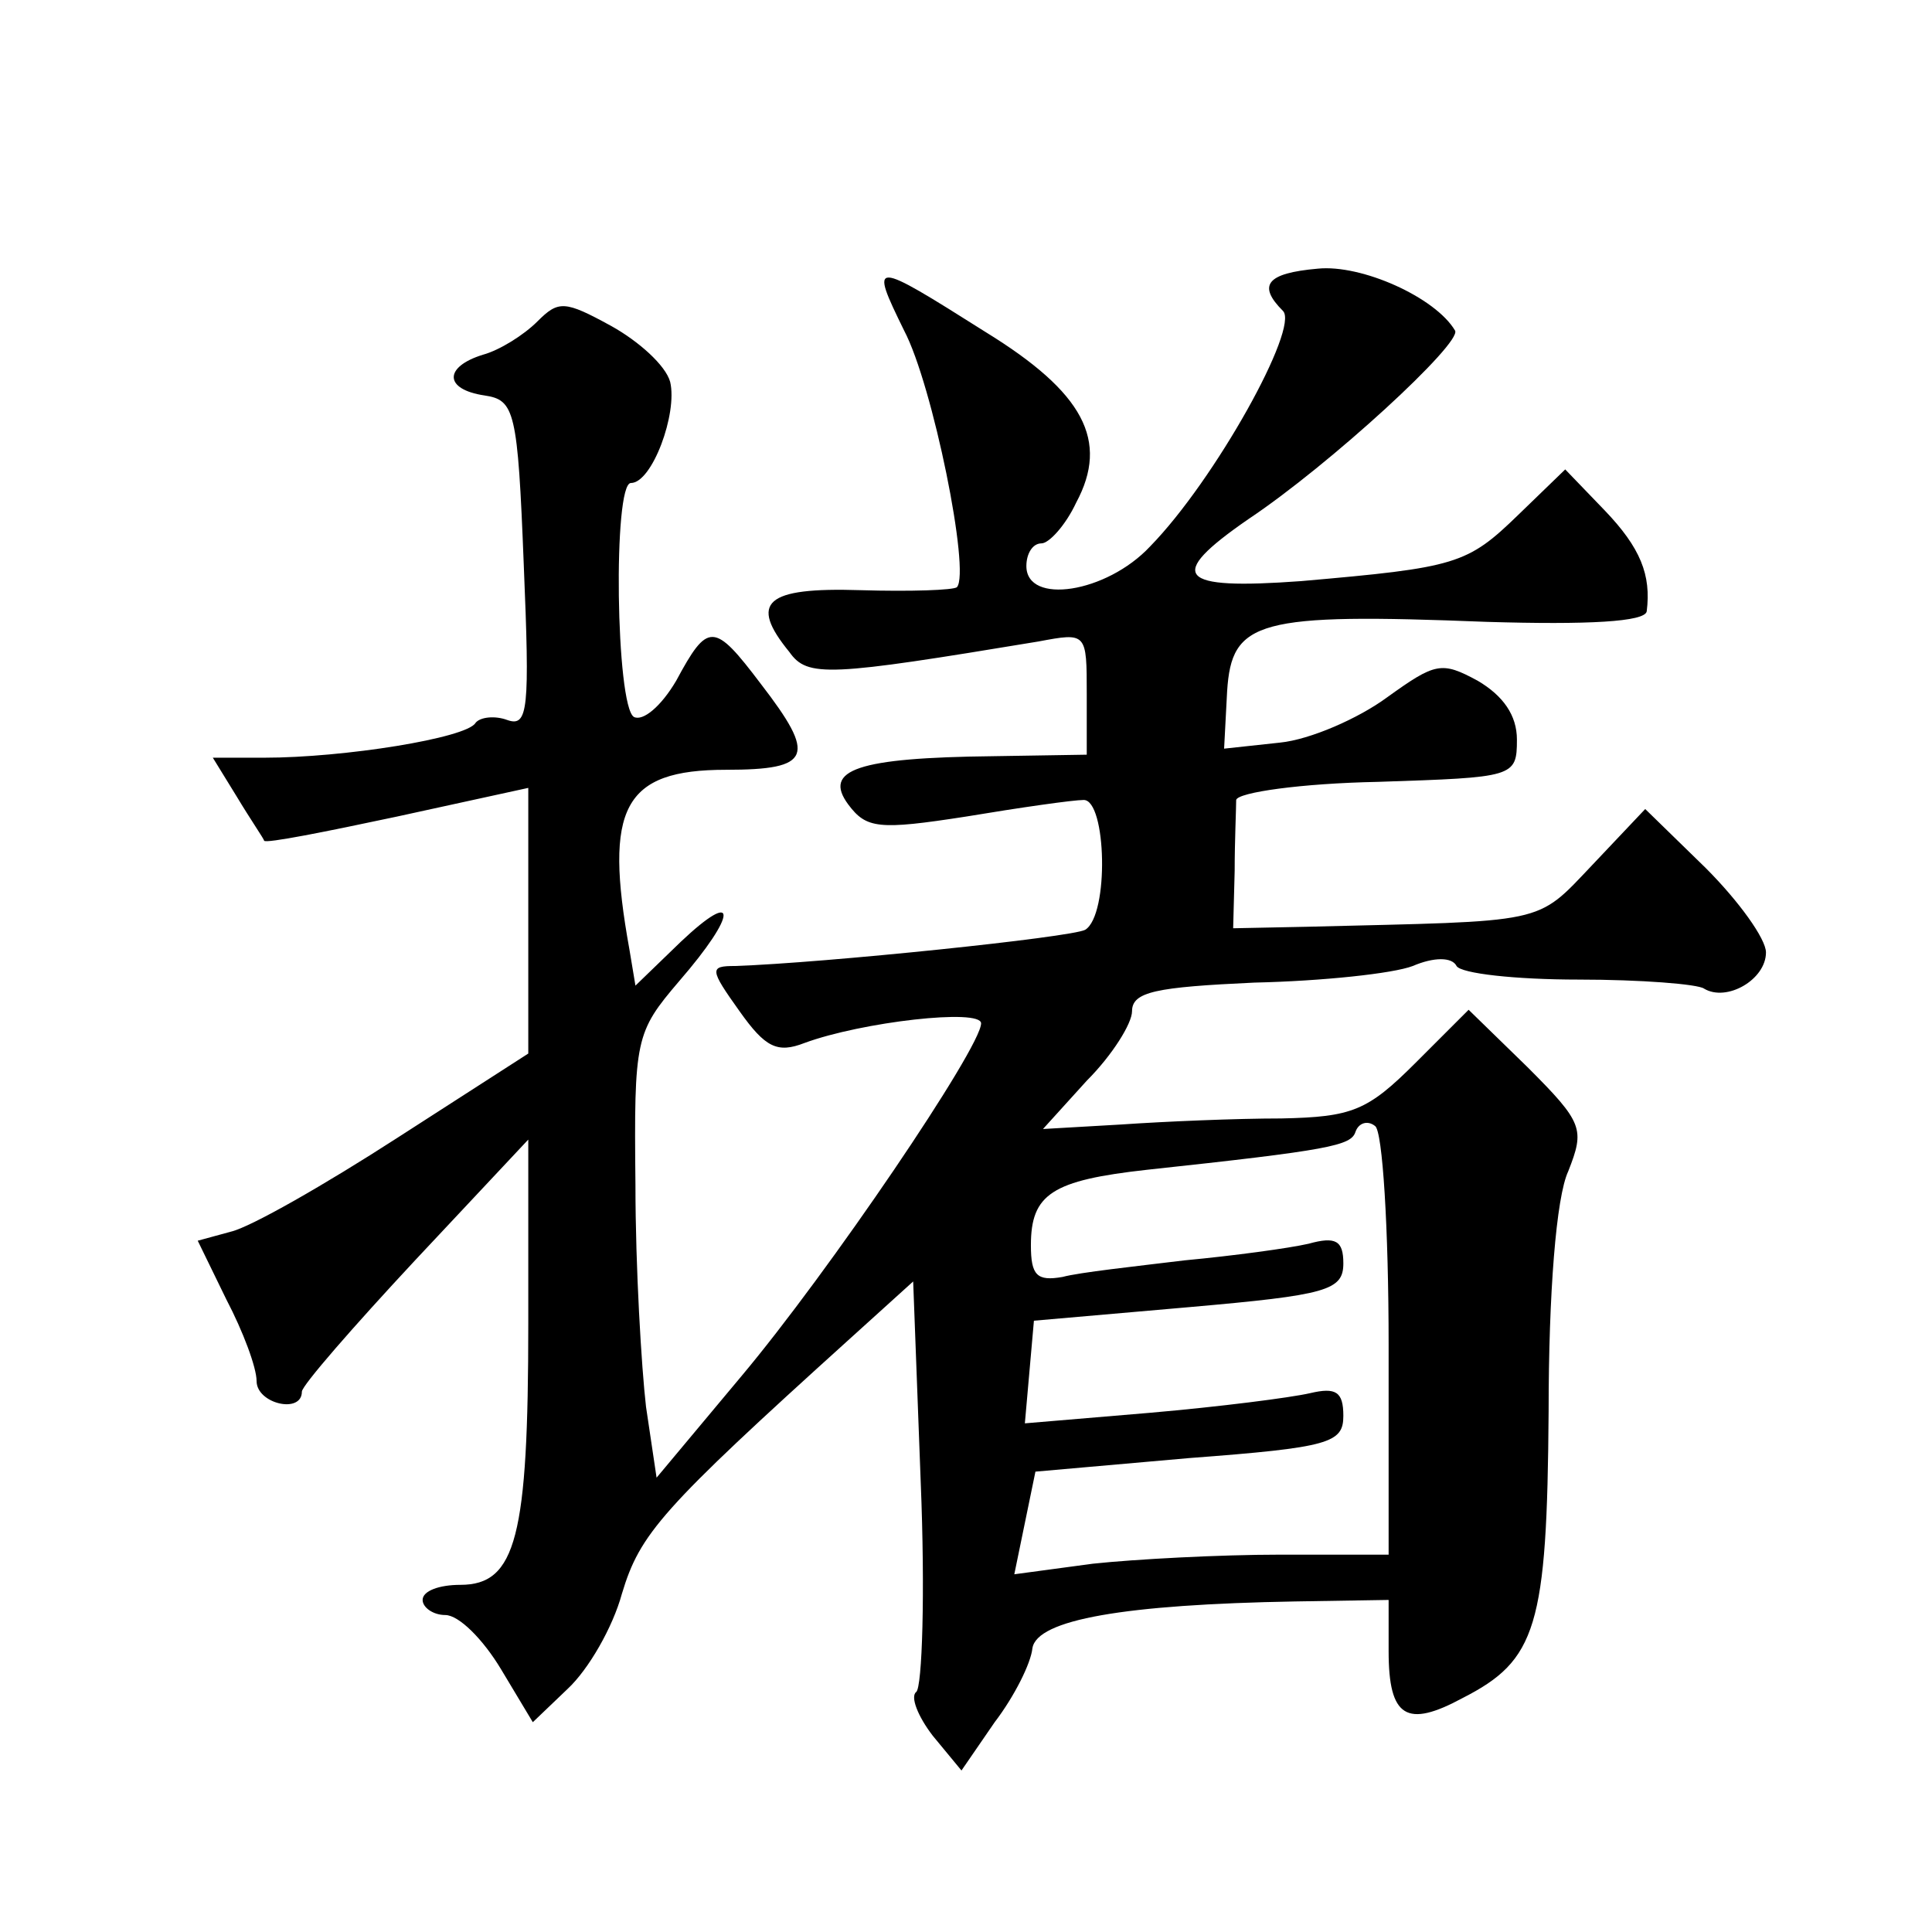 <?xml version="1.0" standalone="no"?>
<!DOCTYPE svg PUBLIC "-//W3C//DTD SVG 20010904//EN"
 "http://www.w3.org/TR/2001/REC-SVG-20010904/DTD/svg10.dtd">
<svg version="1.0" xmlns="http://www.w3.org/2000/svg"
 width="128pt" height="128pt" viewBox="0 0 128 128"
 preserveAspectRatio="xMidYMid meet">
<g transform="translate(0,128) scale(0.1,-0.1)"
fill="#0" stroke="none">
<path d="M873 1102 c-34 -3 -40 -11 -23 -28 11 -11 -45 -112 -88 -156 -29 -31 -82
-39 -82 -13 0 8 4 15 10 15 5 0 16 12 23 27 22 41 5 73 -60 113 -76 48 -77 48 -54
1 19 -36 44 -160 35 -170 -2 -2 -31 -3 -64 -2 -63 2 -74 -8 -47 -41 12 -17 26 -16
165 7 32 6 32 6 32 -35 l0 -40 -62 -1 c-90 -1 -113 -9 -96 -32 12 -16 20 -17 78
-8 36 6 71 11 78 11 15 0 17 -76 1 -86 -9 -5 -173 -22 -232 -24 -17 0 -17 -2 3
-30 17 -24 25 -28 43 -21 38 14 117 23 117 13 0 -16 -101 -165 -159 -234 l-56 -67
-7 47 c-3 26 -7 92 -7 147 -1 97 0 101 29 135 39 45 39 62 1 26 l-30 -29 -4 24
c-17 94 -4 119 64 119 57 0 60 9 23 57 -31 41 -35 41 -56 2 -10 -17 -22 -27 -28
-24 -12 7 -14 155 -2 155 14 0 31 46 26 67 -3 11 -21 27 -39 37 -31 17 -35 17 -49
3 -9 -9 -25 -19 -36 -22 -26 -8 -26 -23 1 -27 20 -3 22 -10 26 -112 4 -96 3 -108
-11 -103 -8 3 -18 2 -21 -2 -6 -10 -87 -23 -140 -23 l-34 0 16 -26 c9 -15 18 -28
18 -29 1 -2 41 6 88 16 l87 19 0 -88 0 -88 -87 -56 c-48 -31 -97 -59 -110 -62 l-22
-6 19 -39 c11 -21 20 -45 20 -54 0 -15 30 -22 30 -7 0 4 34 43 75 87 l75 80 0 -122
c0 -141 -8 -173 -45 -173 -14 0 -25 -4 -25 -10 0 -5 7 -10 15 -10 9 0 25 -16 37
-36 l21 -35 23 22 c14 13 30 41 36 63 12 40 26 56 151 169 l42 38 5 -133 c3 -73
1 -136 -3 -139 -4 -3 1 -16 11 -29 l19 -23 22 32 c13 17 24 39 25 49 3 19 61 29
174 31 l62 1 0 -34 c0 -44 12 -51 49 -31 49 25 56 47 57 190 0 78 5 142 13 159
11 28 10 32 -27 69 l-39 38 -35 -35 c-32 -32 -42 -36 -89 -37 -30 0 -77 -2 -106
-4 l-52 -3 29 32 c17 17 30 38 30 46 0 13 16 16 81 19 45 1 92 6 105 11 14 6 26
6 29 0 3 -5 39 -9 81 -9 41 0 79 -3 83 -6 15 -9 41 6 41 24 0 9 -18 34 -40 56 l-40
39 -35 -37 c-38 -40 -29 -37 -189 -41 l-49 -1 1 38 c0 20 1 41 1 47 1 5 43 11 94
12 90 3 92 3 92 28 0 16 -9 29 -26 39 -24 13 -28 12 -60 -11 -19 -14 -51 -28 -71
-30 l-37 -4 2 38 c3 47 20 52 172 46 67 -2 105 0 106 7 3 24 -4 42 -28 67 l-26
27 -31 -30 c-34 -33 -41 -35 -144 -44 -82 -6 -90 3 -35 41 54 36 142 117 137 125
-13 22 -62 44 -91 41z m47 -713 l0 -139 -72 0 c-40 0 -96 -3 -124 -6 l-52 -7 7
34 7 34 102 9 c93 7 102 10 102 28 0 16 -5 19 -22 15 -13 -3 -60 -9 -106 -13 l-83
-7 3 34 3 34 103 9 c91 8 102 11 102 29 0 15 -5 18 -23 13 -13 -3 -50 -8 -82 -11
-33 -4 -70 -8 -81 -11 -17 -3 -21 1 -21 21 0 34 14 43 77 50 121 13 135 16 138
25 2 6 8 8 13 4 5 -3 9 -68 9 -145z"/>
</g>
</svg>

